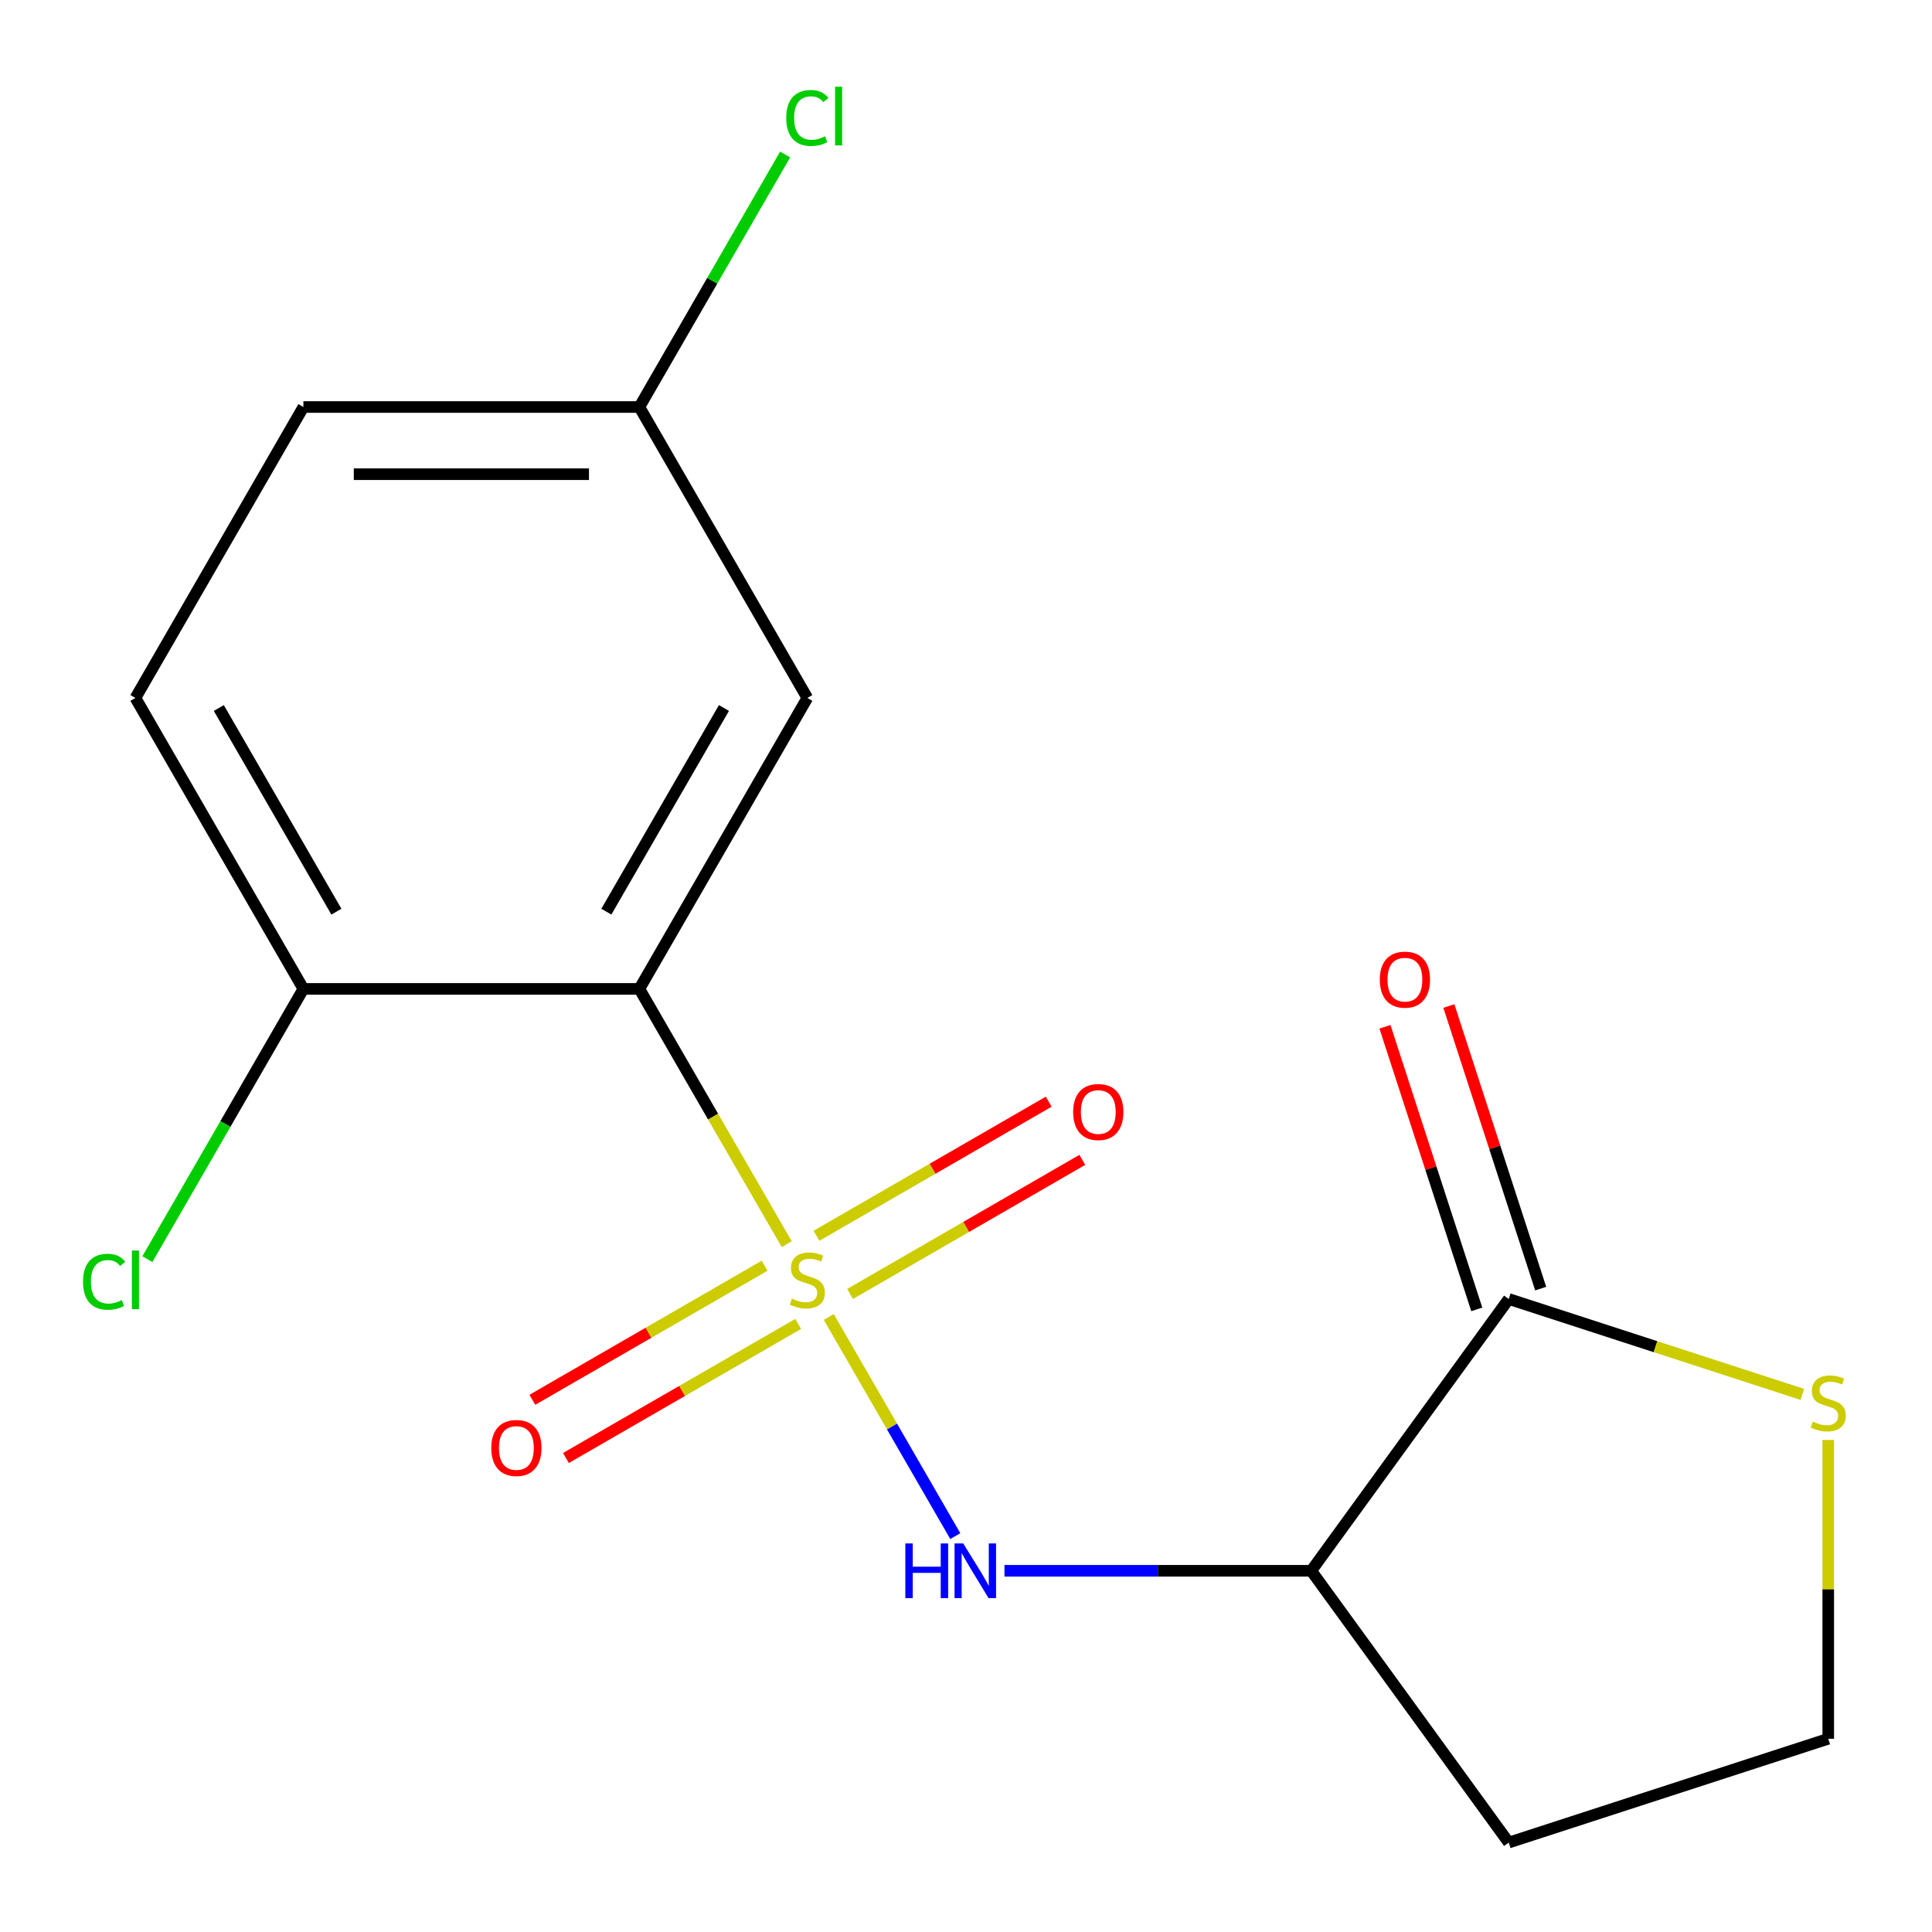 <?xml version='1.0' encoding='iso-8859-1'?>
<svg version='1.1' baseProfile='full'
              xmlns='http://www.w3.org/2000/svg'
                      xmlns:rdkit='http://www.rdkit.org/xml'
                      xmlns:xlink='http://www.w3.org/1999/xlink'
                  xml:space='preserve'
width='1000px' height='1000px' viewBox='0 0 1000 1000'>
<!-- END OF HEADER -->
<rect style='opacity:1.0;fill:#FFFFFF;stroke:none' width='1000' height='1000' x='0' y='0'> </rect>
<path class='bond-0' d='M 407.211,643.978 L 369.07,577.915' style='fill:none;fill-rule:evenodd;stroke:#CCCC00;stroke-width:6px;stroke-linecap:butt;stroke-linejoin:miter;stroke-opacity:1' />
<path class='bond-0' d='M 369.07,577.915 L 330.929,511.852' style='fill:none;fill-rule:evenodd;stroke:#000000;stroke-width:6px;stroke-linecap:butt;stroke-linejoin:miter;stroke-opacity:1' />
<path class='bond-1' d='M 428.974,681.672 L 461.714,738.379' style='fill:none;fill-rule:evenodd;stroke:#CCCC00;stroke-width:6px;stroke-linecap:butt;stroke-linejoin:miter;stroke-opacity:1' />
<path class='bond-1' d='M 461.714,738.379 L 494.453,795.086' style='fill:none;fill-rule:evenodd;stroke:#0000FF;stroke-width:6px;stroke-linecap:butt;stroke-linejoin:miter;stroke-opacity:1' />
<path class='bond-5' d='M 395.752,655.138 L 335.649,689.839' style='fill:none;fill-rule:evenodd;stroke:#CCCC00;stroke-width:6px;stroke-linecap:butt;stroke-linejoin:miter;stroke-opacity:1' />
<path class='bond-5' d='M 335.649,689.839 L 275.546,724.539' style='fill:none;fill-rule:evenodd;stroke:#FF0000;stroke-width:6px;stroke-linecap:butt;stroke-linejoin:miter;stroke-opacity:1' />
<path class='bond-5' d='M 413.141,685.257 L 353.038,719.957' style='fill:none;fill-rule:evenodd;stroke:#CCCC00;stroke-width:6px;stroke-linecap:butt;stroke-linejoin:miter;stroke-opacity:1' />
<path class='bond-5' d='M 353.038,719.957 L 292.935,754.657' style='fill:none;fill-rule:evenodd;stroke:#FF0000;stroke-width:6px;stroke-linecap:butt;stroke-linejoin:miter;stroke-opacity:1' />
<path class='bond-6' d='M 439.995,669.752 L 500.098,635.052' style='fill:none;fill-rule:evenodd;stroke:#CCCC00;stroke-width:6px;stroke-linecap:butt;stroke-linejoin:miter;stroke-opacity:1' />
<path class='bond-6' d='M 500.098,635.052 L 560.201,600.351' style='fill:none;fill-rule:evenodd;stroke:#FF0000;stroke-width:6px;stroke-linecap:butt;stroke-linejoin:miter;stroke-opacity:1' />
<path class='bond-6' d='M 422.606,639.634 L 482.709,604.933' style='fill:none;fill-rule:evenodd;stroke:#CCCC00;stroke-width:6px;stroke-linecap:butt;stroke-linejoin:miter;stroke-opacity:1' />
<path class='bond-6' d='M 482.709,604.933 L 542.812,570.233' style='fill:none;fill-rule:evenodd;stroke:#FF0000;stroke-width:6px;stroke-linecap:butt;stroke-linejoin:miter;stroke-opacity:1' />
<path class='bond-4' d='M 330.929,511.852 L 417.873,361.26' style='fill:none;fill-rule:evenodd;stroke:#000000;stroke-width:6px;stroke-linecap:butt;stroke-linejoin:miter;stroke-opacity:1' />
<path class='bond-4' d='M 313.852,471.875 L 374.713,366.46' style='fill:none;fill-rule:evenodd;stroke:#000000;stroke-width:6px;stroke-linecap:butt;stroke-linejoin:miter;stroke-opacity:1' />
<path class='bond-8' d='M 330.929,511.852 L 157.039,511.852' style='fill:none;fill-rule:evenodd;stroke:#000000;stroke-width:6px;stroke-linecap:butt;stroke-linejoin:miter;stroke-opacity:1' />
<path class='bond-2' d='M 519.905,813.038 L 599.306,813.038' style='fill:none;fill-rule:evenodd;stroke:#0000FF;stroke-width:6px;stroke-linecap:butt;stroke-linejoin:miter;stroke-opacity:1' />
<path class='bond-2' d='M 599.306,813.038 L 678.707,813.038' style='fill:none;fill-rule:evenodd;stroke:#000000;stroke-width:6px;stroke-linecap:butt;stroke-linejoin:miter;stroke-opacity:1' />
<path class='bond-3' d='M 678.707,813.038 L 780.917,672.358' style='fill:none;fill-rule:evenodd;stroke:#000000;stroke-width:6px;stroke-linecap:butt;stroke-linejoin:miter;stroke-opacity:1' />
<path class='bond-10' d='M 678.707,813.038 L 780.917,953.717' style='fill:none;fill-rule:evenodd;stroke:#000000;stroke-width:6px;stroke-linecap:butt;stroke-linejoin:miter;stroke-opacity:1' />
<path class='bond-7' d='M 780.917,672.358 L 856.893,697.044' style='fill:none;fill-rule:evenodd;stroke:#000000;stroke-width:6px;stroke-linecap:butt;stroke-linejoin:miter;stroke-opacity:1' />
<path class='bond-7' d='M 856.893,697.044 L 932.869,721.73' style='fill:none;fill-rule:evenodd;stroke:#CCCC00;stroke-width:6px;stroke-linecap:butt;stroke-linejoin:miter;stroke-opacity:1' />
<path class='bond-9' d='M 797.455,666.985 L 773.692,593.849' style='fill:none;fill-rule:evenodd;stroke:#000000;stroke-width:6px;stroke-linecap:butt;stroke-linejoin:miter;stroke-opacity:1' />
<path class='bond-9' d='M 773.692,593.849 L 749.929,520.713' style='fill:none;fill-rule:evenodd;stroke:#FF0000;stroke-width:6px;stroke-linecap:butt;stroke-linejoin:miter;stroke-opacity:1' />
<path class='bond-9' d='M 764.379,677.732 L 740.616,604.596' style='fill:none;fill-rule:evenodd;stroke:#000000;stroke-width:6px;stroke-linecap:butt;stroke-linejoin:miter;stroke-opacity:1' />
<path class='bond-9' d='M 740.616,604.596 L 716.853,531.46' style='fill:none;fill-rule:evenodd;stroke:#FF0000;stroke-width:6px;stroke-linecap:butt;stroke-linejoin:miter;stroke-opacity:1' />
<path class='bond-12' d='M 417.873,361.26 L 330.929,210.667' style='fill:none;fill-rule:evenodd;stroke:#000000;stroke-width:6px;stroke-linecap:butt;stroke-linejoin:miter;stroke-opacity:1' />
<path class='bond-17' d='M 946.296,745.32 L 946.296,822.651' style='fill:none;fill-rule:evenodd;stroke:#CCCC00;stroke-width:6px;stroke-linecap:butt;stroke-linejoin:miter;stroke-opacity:1' />
<path class='bond-17' d='M 946.296,822.651 L 946.296,899.983' style='fill:none;fill-rule:evenodd;stroke:#000000;stroke-width:6px;stroke-linecap:butt;stroke-linejoin:miter;stroke-opacity:1' />
<path class='bond-11' d='M 157.039,511.852 L 70.094,361.26' style='fill:none;fill-rule:evenodd;stroke:#000000;stroke-width:6px;stroke-linecap:butt;stroke-linejoin:miter;stroke-opacity:1' />
<path class='bond-11' d='M 174.116,471.875 L 113.255,366.46' style='fill:none;fill-rule:evenodd;stroke:#000000;stroke-width:6px;stroke-linecap:butt;stroke-linejoin:miter;stroke-opacity:1' />
<path class='bond-14' d='M 157.039,511.852 L 116.66,581.791' style='fill:none;fill-rule:evenodd;stroke:#000000;stroke-width:6px;stroke-linecap:butt;stroke-linejoin:miter;stroke-opacity:1' />
<path class='bond-14' d='M 116.66,581.791 L 76.282,651.729' style='fill:none;fill-rule:evenodd;stroke:#00CC00;stroke-width:6px;stroke-linecap:butt;stroke-linejoin:miter;stroke-opacity:1' />
<path class='bond-13' d='M 780.917,953.717 L 946.296,899.983' style='fill:none;fill-rule:evenodd;stroke:#000000;stroke-width:6px;stroke-linecap:butt;stroke-linejoin:miter;stroke-opacity:1' />
<path class='bond-15' d='M 70.094,361.26 L 157.039,210.667' style='fill:none;fill-rule:evenodd;stroke:#000000;stroke-width:6px;stroke-linecap:butt;stroke-linejoin:miter;stroke-opacity:1' />
<path class='bond-16' d='M 330.929,210.667 L 368.66,145.314' style='fill:none;fill-rule:evenodd;stroke:#000000;stroke-width:6px;stroke-linecap:butt;stroke-linejoin:miter;stroke-opacity:1' />
<path class='bond-16' d='M 368.66,145.314 L 406.391,79.962' style='fill:none;fill-rule:evenodd;stroke:#00CC00;stroke-width:6px;stroke-linecap:butt;stroke-linejoin:miter;stroke-opacity:1' />
<path class='bond-18' d='M 330.929,210.667 L 157.039,210.667' style='fill:none;fill-rule:evenodd;stroke:#000000;stroke-width:6px;stroke-linecap:butt;stroke-linejoin:miter;stroke-opacity:1' />
<path class='bond-18' d='M 304.845,245.445 L 183.123,245.445' style='fill:none;fill-rule:evenodd;stroke:#000000;stroke-width:6px;stroke-linecap:butt;stroke-linejoin:miter;stroke-opacity:1' />
<path  class='atom-0' d='M 409.873 672.165
Q 410.193 672.285, 411.513 672.845
Q 412.833 673.405, 414.273 673.765
Q 415.753 674.085, 417.193 674.085
Q 419.873 674.085, 421.433 672.805
Q 422.993 671.485, 422.993 669.205
Q 422.993 667.645, 422.193 666.685
Q 421.433 665.725, 420.233 665.205
Q 419.033 664.685, 417.033 664.085
Q 414.513 663.325, 412.993 662.605
Q 411.513 661.885, 410.433 660.365
Q 409.393 658.845, 409.393 656.285
Q 409.393 652.725, 411.793 650.525
Q 414.233 648.325, 419.033 648.325
Q 422.313 648.325, 426.033 649.885
L 425.113 652.965
Q 421.713 651.565, 419.153 651.565
Q 416.393 651.565, 414.873 652.725
Q 413.353 653.845, 413.393 655.805
Q 413.393 657.325, 414.153 658.245
Q 414.953 659.165, 416.073 659.685
Q 417.233 660.205, 419.153 660.805
Q 421.713 661.605, 423.233 662.405
Q 424.753 663.205, 425.833 664.845
Q 426.953 666.445, 426.953 669.205
Q 426.953 673.125, 424.313 675.245
Q 421.713 677.325, 417.353 677.325
Q 414.833 677.325, 412.913 676.765
Q 411.033 676.245, 408.793 675.325
L 409.873 672.165
' fill='#CCCC00'/>
<path  class='atom-2' d='M 468.598 798.878
L 472.438 798.878
L 472.438 810.918
L 486.918 810.918
L 486.918 798.878
L 490.758 798.878
L 490.758 827.198
L 486.918 827.198
L 486.918 814.118
L 472.438 814.118
L 472.438 827.198
L 468.598 827.198
L 468.598 798.878
' fill='#0000FF'/>
<path  class='atom-2' d='M 498.558 798.878
L 507.838 813.878
Q 508.758 815.358, 510.238 818.038
Q 511.718 820.718, 511.798 820.878
L 511.798 798.878
L 515.558 798.878
L 515.558 827.198
L 511.678 827.198
L 501.718 810.798
Q 500.558 808.878, 499.318 806.678
Q 498.118 804.478, 497.758 803.798
L 497.758 827.198
L 494.078 827.198
L 494.078 798.878
L 498.558 798.878
' fill='#0000FF'/>
<path  class='atom-6' d='M 254.281 749.47
Q 254.281 742.67, 257.641 738.87
Q 261.001 735.07, 267.281 735.07
Q 273.561 735.07, 276.921 738.87
Q 280.281 742.67, 280.281 749.47
Q 280.281 756.35, 276.881 760.27
Q 273.481 764.15, 267.281 764.15
Q 261.041 764.15, 257.641 760.27
Q 254.281 756.39, 254.281 749.47
M 267.281 760.95
Q 271.601 760.95, 273.921 758.07
Q 276.281 755.15, 276.281 749.47
Q 276.281 743.91, 273.921 741.11
Q 271.601 738.27, 267.281 738.27
Q 262.961 738.27, 260.601 741.07
Q 258.281 743.87, 258.281 749.47
Q 258.281 755.19, 260.601 758.07
Q 262.961 760.95, 267.281 760.95
' fill='#FF0000'/>
<path  class='atom-7' d='M 555.466 575.58
Q 555.466 568.78, 558.826 564.98
Q 562.186 561.18, 568.466 561.18
Q 574.746 561.18, 578.106 564.98
Q 581.466 568.78, 581.466 575.58
Q 581.466 582.46, 578.066 586.38
Q 574.666 590.26, 568.466 590.26
Q 562.226 590.26, 558.826 586.38
Q 555.466 582.5, 555.466 575.58
M 568.466 587.06
Q 572.786 587.06, 575.106 584.18
Q 577.466 581.26, 577.466 575.58
Q 577.466 570.02, 575.106 567.22
Q 572.786 564.38, 568.466 564.38
Q 564.146 564.38, 561.786 567.18
Q 559.466 569.98, 559.466 575.58
Q 559.466 581.3, 561.786 584.18
Q 564.146 587.06, 568.466 587.06
' fill='#FF0000'/>
<path  class='atom-8' d='M 938.296 735.813
Q 938.616 735.933, 939.936 736.493
Q 941.256 737.053, 942.696 737.413
Q 944.176 737.733, 945.616 737.733
Q 948.296 737.733, 949.856 736.453
Q 951.416 735.133, 951.416 732.853
Q 951.416 731.293, 950.616 730.333
Q 949.856 729.373, 948.656 728.853
Q 947.456 728.333, 945.456 727.733
Q 942.936 726.973, 941.416 726.253
Q 939.936 725.533, 938.856 724.013
Q 937.816 722.493, 937.816 719.933
Q 937.816 716.373, 940.216 714.173
Q 942.656 711.973, 947.456 711.973
Q 950.736 711.973, 954.456 713.533
L 953.536 716.613
Q 950.136 715.213, 947.576 715.213
Q 944.816 715.213, 943.296 716.373
Q 941.776 717.493, 941.816 719.453
Q 941.816 720.973, 942.576 721.893
Q 943.376 722.813, 944.496 723.333
Q 945.656 723.853, 947.576 724.453
Q 950.136 725.253, 951.656 726.053
Q 953.176 726.853, 954.256 728.493
Q 955.376 730.093, 955.376 732.853
Q 955.376 736.773, 952.736 738.893
Q 950.136 740.973, 945.776 740.973
Q 943.256 740.973, 941.336 740.413
Q 939.456 739.893, 937.216 738.973
L 938.296 735.813
' fill='#CCCC00'/>
<path  class='atom-10' d='M 714.182 507.06
Q 714.182 500.26, 717.542 496.46
Q 720.902 492.66, 727.182 492.66
Q 733.462 492.66, 736.822 496.46
Q 740.182 500.26, 740.182 507.06
Q 740.182 513.94, 736.782 517.86
Q 733.382 521.74, 727.182 521.74
Q 720.942 521.74, 717.542 517.86
Q 714.182 513.98, 714.182 507.06
M 727.182 518.54
Q 731.502 518.54, 733.822 515.66
Q 736.182 512.74, 736.182 507.06
Q 736.182 501.5, 733.822 498.7
Q 731.502 495.86, 727.182 495.86
Q 722.862 495.86, 720.502 498.66
Q 718.182 501.46, 718.182 507.06
Q 718.182 512.78, 720.502 515.66
Q 722.862 518.54, 727.182 518.54
' fill='#FF0000'/>
<path  class='atom-15' d='M 42.974 663.425
Q 42.974 656.385, 46.255 652.705
Q 49.575 648.985, 55.855 648.985
Q 61.694 648.985, 64.814 653.105
L 62.175 655.265
Q 59.895 652.265, 55.855 652.265
Q 51.575 652.265, 49.294 655.145
Q 47.054 657.985, 47.054 663.425
Q 47.054 669.025, 49.374 671.905
Q 51.734 674.785, 56.294 674.785
Q 59.414 674.785, 63.054 672.905
L 64.174 675.905
Q 62.694 676.865, 60.455 677.425
Q 58.215 677.985, 55.734 677.985
Q 49.575 677.985, 46.255 674.225
Q 42.974 670.465, 42.974 663.425
' fill='#00CC00'/>
<path  class='atom-15' d='M 68.254 647.265
L 71.934 647.265
L 71.934 677.625
L 68.254 677.625
L 68.254 647.265
' fill='#00CC00'/>
<path  class='atom-17' d='M 406.953 61.054
Q 406.953 54.014, 410.233 50.334
Q 413.553 46.614, 419.833 46.614
Q 425.673 46.614, 428.793 50.734
L 426.153 52.895
Q 423.873 49.895, 419.833 49.895
Q 415.553 49.895, 413.273 52.775
Q 411.033 55.614, 411.033 61.054
Q 411.033 66.654, 413.353 69.534
Q 415.713 72.415, 420.273 72.415
Q 423.393 72.415, 427.033 70.534
L 428.153 73.534
Q 426.673 74.495, 424.433 75.055
Q 422.193 75.615, 419.713 75.615
Q 413.553 75.615, 410.233 71.855
Q 406.953 68.094, 406.953 61.054
' fill='#00CC00'/>
<path  class='atom-17' d='M 432.233 44.895
L 435.913 44.895
L 435.913 75.254
L 432.233 75.254
L 432.233 44.895
' fill='#00CC00'/>
</svg>
